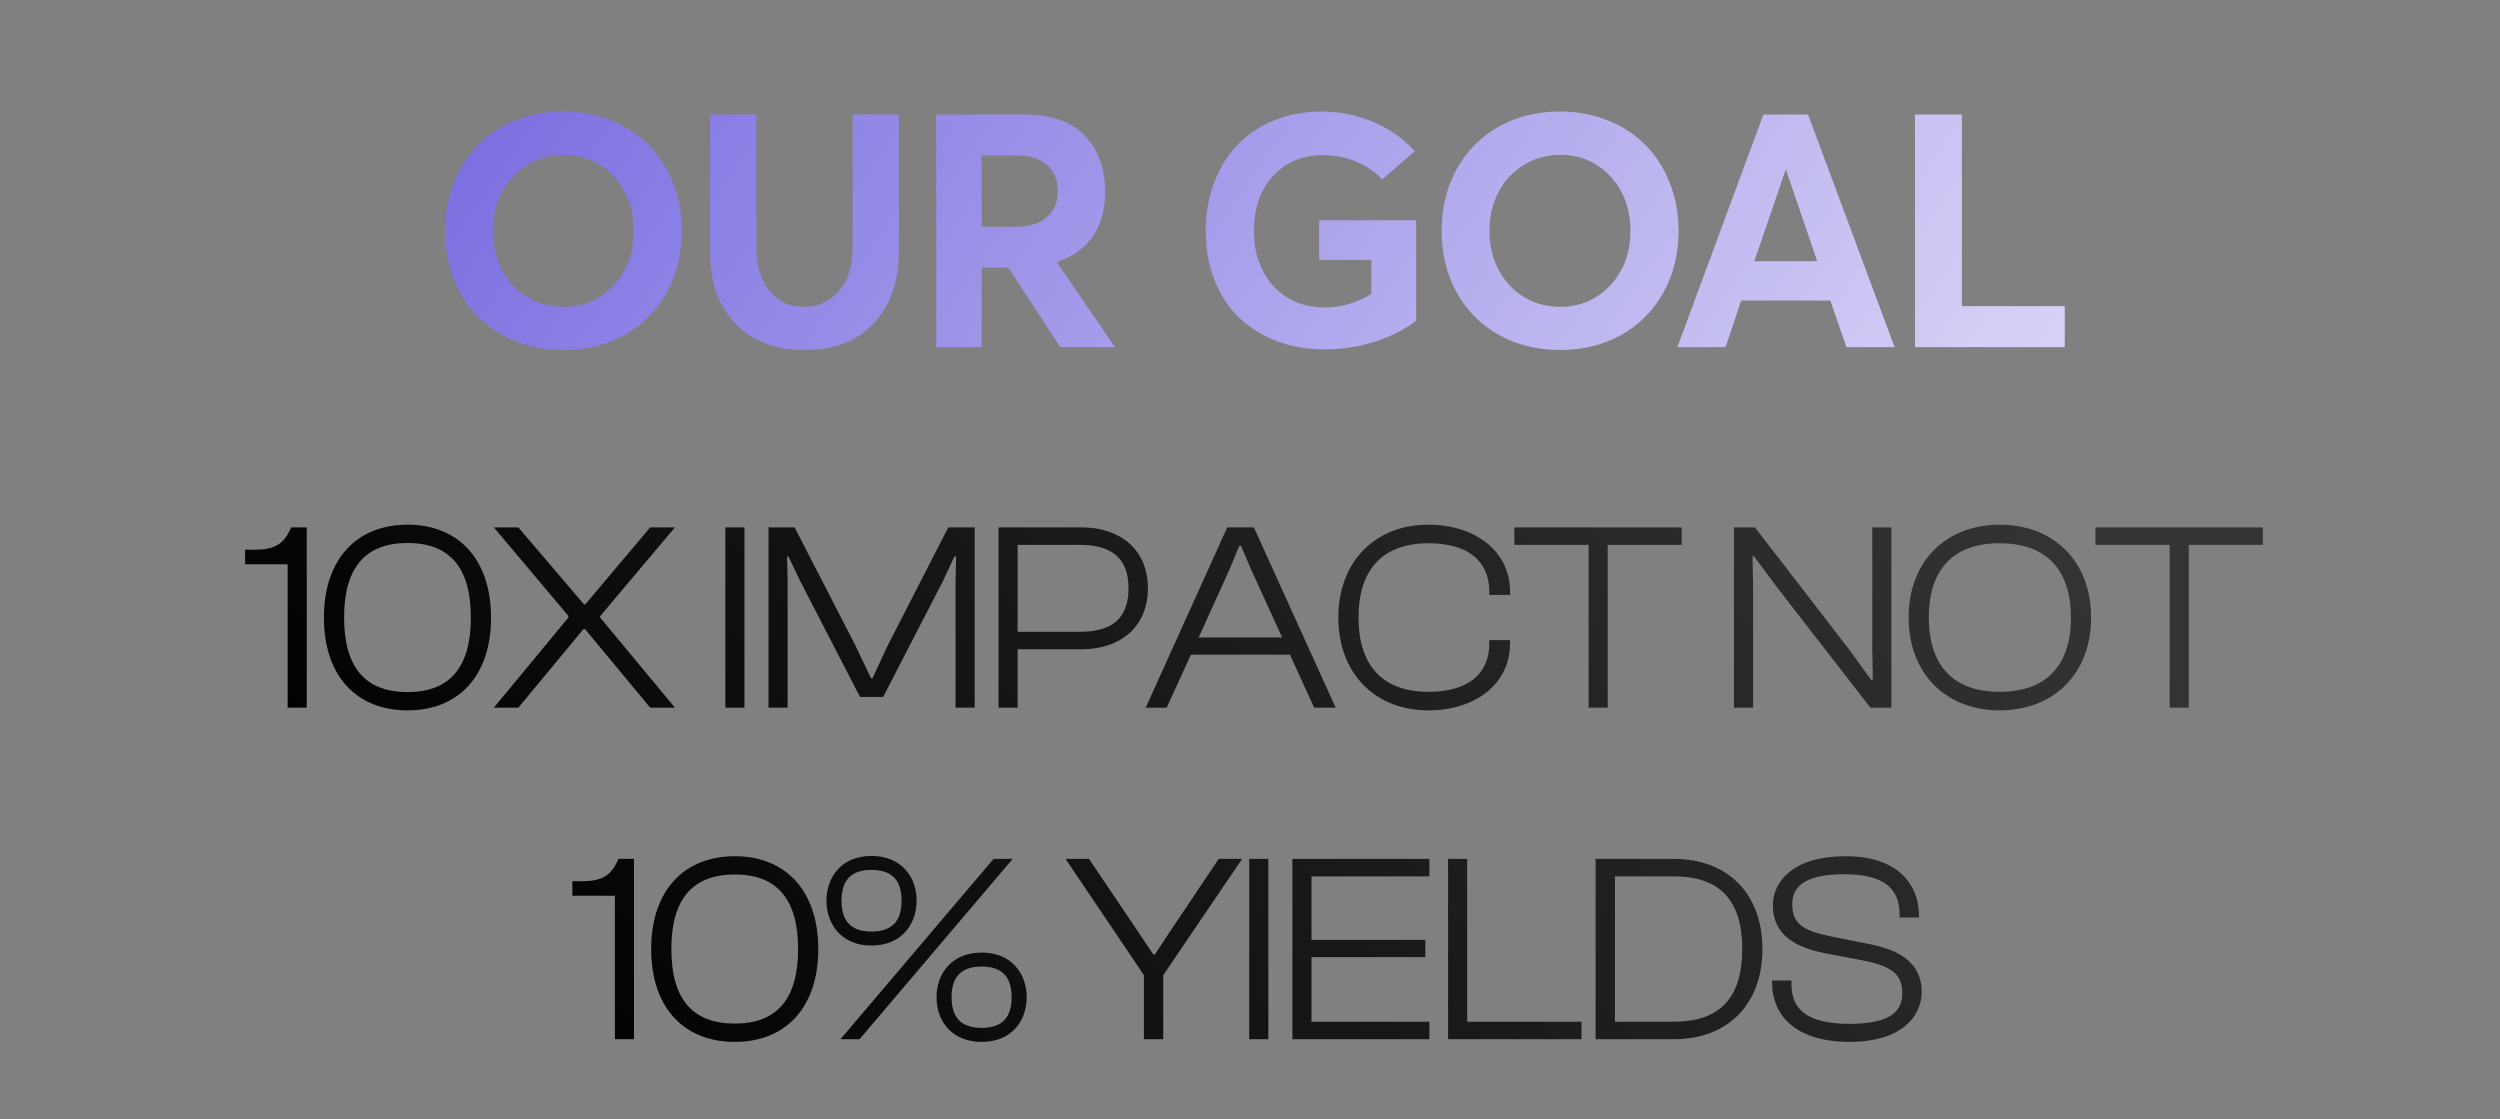 <svg width="641" height="287" viewBox="0 0 641 287" fill="none" xmlns="http://www.w3.org/2000/svg">
<rect x="0" y="0" width="641" height="287" fill="#808080" stroke="none"/>
<path d="M144.511 89.738C150.254 89.738 155.463 88.467 160.056 85.924C164.65 83.381 168.259 79.772 170.884 75.096C173.509 70.42 174.822 65.129 174.822 59.182C174.822 54.711 174.043 50.568 172.525 46.754C170.966 42.94 168.875 39.699 166.209 37.033C163.543 34.408 160.343 32.316 156.611 30.84C152.838 29.363 148.818 28.584 144.511 28.584C138.564 28.584 133.273 29.896 128.638 32.522C124.004 35.147 120.435 38.797 117.892 43.432C115.349 48.107 114.078 53.357 114.078 59.182C114.078 65.047 115.349 70.297 117.892 74.932C120.435 79.566 124.004 83.176 128.638 85.801C133.273 88.426 138.564 89.738 144.511 89.738ZM144.511 78.664C140.984 78.664 137.867 77.803 135.078 76.08C132.289 74.357 130.115 71.978 128.597 69.025C127.08 66.072 126.341 62.791 126.341 59.182C126.341 55.613 127.08 52.332 128.597 49.379C130.115 46.426 132.289 44.047 135.078 42.324C137.867 40.602 140.984 39.699 144.511 39.699C149.638 39.699 153.904 41.545 157.349 45.236C160.754 48.928 162.476 53.603 162.476 59.182C162.476 64.801 160.754 69.436 157.349 73.127C153.904 76.818 149.638 78.664 144.511 78.664ZM206.181 89.738C213.769 89.738 219.716 87.482 224.023 82.889C228.288 78.336 230.462 72.143 230.462 64.309V29.363H218.609V63.529C218.609 68.205 217.419 71.897 215.122 74.603C212.825 77.311 209.831 78.664 206.181 78.664C202.325 78.664 199.29 77.269 197.157 74.439C194.984 71.609 193.917 67.959 193.917 63.529V29.363H182.064V64.309C182.064 72.348 184.238 78.582 188.626 83.053C193.015 87.523 198.88 89.738 206.181 89.738ZM240.042 89H251.69V68.574H258.499L271.87 89H285.897L270.926 67.18C275.028 65.867 278.104 63.652 280.196 60.617C282.288 57.582 283.354 53.768 283.354 49.174C283.354 43.185 281.591 38.387 278.145 34.777C274.7 31.168 269.532 29.363 262.641 29.363H240.042V89ZM251.69 58.156V39.863H260.796C264.118 39.863 266.702 40.684 268.507 42.324C270.311 43.965 271.214 46.221 271.214 49.01C271.214 51.799 270.27 54.055 268.384 55.695C266.497 57.336 263.79 58.156 260.262 58.156H251.69ZM339.592 89.574C344.062 89.574 348.41 88.918 352.594 87.564C356.777 86.211 360.304 84.406 363.094 82.191V56.475H338.238V66.647H351.609V75.383C347.877 77.68 343.857 78.828 339.592 78.828C335.941 78.828 332.742 77.967 329.994 76.244C327.205 74.522 325.113 72.143 323.677 69.189C322.201 66.236 321.504 62.955 321.504 59.264C321.504 53.357 323.144 48.6 326.467 45.072C329.789 41.545 333.972 39.781 339.058 39.781C345.17 39.781 350.297 41.873 354.439 45.975L362.765 38.756C359.771 35.475 356.162 32.932 351.978 31.209C347.754 29.486 343.447 28.584 339.058 28.584C334.465 28.584 330.322 29.363 326.549 30.922C322.775 32.48 319.617 34.654 317.074 37.361C314.531 40.109 312.603 43.35 311.209 47.123C309.814 50.897 309.158 54.916 309.158 59.264C309.158 63.94 309.937 68.205 311.496 72.061C313.054 75.916 315.187 79.074 317.894 81.617C320.601 84.16 323.842 86.129 327.533 87.523C331.224 88.918 335.244 89.574 339.592 89.574ZM400.072 89.738C405.814 89.738 411.023 88.467 415.616 85.924C420.21 83.381 423.82 79.772 426.445 75.096C429.07 70.42 430.382 65.129 430.382 59.182C430.382 54.711 429.603 50.568 428.085 46.754C426.527 42.94 424.435 39.699 421.769 37.033C419.103 34.408 415.904 32.316 412.171 30.84C408.398 29.363 404.378 28.584 400.072 28.584C394.124 28.584 388.833 29.896 384.199 32.522C379.564 35.147 375.995 38.797 373.452 43.432C370.909 48.107 369.638 53.357 369.638 59.182C369.638 65.047 370.909 70.297 373.452 74.932C375.995 79.566 379.564 83.176 384.199 85.801C388.833 88.426 394.124 89.738 400.072 89.738ZM400.072 78.664C396.544 78.664 393.427 77.803 390.638 76.08C387.849 74.357 385.675 71.978 384.158 69.025C382.64 66.072 381.902 62.791 381.902 59.182C381.902 55.613 382.64 52.332 384.158 49.379C385.675 46.426 387.849 44.047 390.638 42.324C393.427 40.602 396.544 39.699 400.072 39.699C405.199 39.699 409.464 41.545 412.909 45.236C416.314 48.928 418.036 53.603 418.036 59.182C418.036 64.801 416.314 69.436 412.909 73.127C409.464 76.818 405.199 78.664 400.072 78.664ZM430.077 89H442.423L446.442 77.064H469.288L473.43 89H485.776L463.587 29.363H452.143L430.077 89ZM449.805 66.975L457.804 43.637H457.968L465.925 66.975H449.805ZM491.008 89H529.399V78.5H503.026V29.363H491.008V89Z" fill="url(#paint0_linear_308_194)"/>
<path d="M78.648 181.45V135.22H74.646C72.852 139.567 70.368 140.947 65.262 140.947H62.847V144.673H73.749V181.45H78.648ZM104.513 182.14C117.623 182.14 125.903 173.239 125.903 158.335C125.903 143.5 117.623 134.53 104.513 134.53C91.334 134.53 83.054 143.5 83.054 158.335C83.054 173.239 91.334 182.14 104.513 182.14ZM104.513 177.448C93.749 177.448 88.229 171.238 88.229 158.335C88.229 145.432 93.749 139.222 104.513 139.222C115.208 139.222 120.728 145.432 120.728 158.335C120.728 171.238 115.208 177.448 104.513 177.448ZM132.9 181.45L149.598 161.302H150.012L166.71 181.45H173.058L153.876 158.335V157.99L173.058 135.22H166.71L150.081 154.954H149.736L132.9 135.22H126.621L145.734 157.921V158.335L126.621 181.45H132.9ZM190.876 181.45V135.22H185.977V181.45H190.876ZM201.946 181.45V148.882L201.808 142.672H202.153L205.12 148.882L220.507 178.69H226.441L241.828 148.882L244.726 142.672H245.14L245.002 148.882V181.45H249.901V135.22H243.139L227.683 165.373L223.681 173.929H223.336L219.265 165.373L203.74 135.22H197.047V181.45H201.946ZM260.924 181.45V166.477H277.277C287.282 166.477 294.32 160.75 294.32 150.814C294.32 140.947 287.282 135.22 277.277 135.22H256.025V181.45H260.924ZM276.863 139.705C285.005 139.705 289.352 143.086 289.352 150.814C289.352 158.68 285.005 161.992 276.863 161.992H260.924V139.705H276.863ZM299.139 181.45L305.349 167.857H330.741L336.951 181.45H342.471L321.495 135.22H314.664L293.757 181.45H299.139ZM315.285 145.915L317.769 139.912H318.183L320.736 145.915L328.74 163.441H307.35L315.285 145.915ZM366.195 182.14C378.201 182.14 387.171 175.447 387.171 164.959V164.131H381.858V164.959C381.858 172.825 376.407 177.379 366.264 177.379C354.741 177.379 348.324 170.893 348.324 158.335C348.324 145.777 354.741 139.291 366.264 139.291C376.407 139.291 381.858 143.845 381.858 151.711V152.539H387.171V151.711C387.171 141.223 378.132 134.53 366.195 134.53C352.671 134.53 343.149 143.914 343.149 158.335C343.149 172.756 352.671 182.14 366.195 182.14ZM412.218 181.45V139.705H431.193V135.22H388.275V139.705H407.319V181.45H412.218ZM449.488 181.45V150.331L449.35 142.603H449.695L455.491 150.4L479.572 181.45H484.954V135.22H480.055V166.753L480.193 174.343H479.779L474.19 166.615L449.971 135.22H444.589V181.45H449.488ZM512.699 182.14C526.568 182.14 536.159 172.756 536.159 158.335C536.159 143.914 526.568 134.53 512.699 134.53C498.968 134.53 489.377 143.914 489.377 158.335C489.377 172.756 498.968 182.14 512.699 182.14ZM512.699 177.379C501.038 177.379 494.552 170.893 494.552 158.335C494.552 145.777 501.038 139.291 512.699 139.291C524.429 139.291 530.984 145.777 530.984 158.335C530.984 170.893 524.429 177.379 512.699 177.379ZM561.21 181.45V139.705H580.185V135.22H537.267V139.705H556.311V181.45H561.21ZM162.553 266.45V220.22H158.551C156.757 224.567 154.273 225.947 149.167 225.947H146.752V229.673H157.654V266.45H162.553ZM188.418 267.14C201.528 267.14 209.808 258.239 209.808 243.335C209.808 228.5 201.528 219.53 188.418 219.53C175.239 219.53 166.959 228.5 166.959 243.335C166.959 258.239 175.239 267.14 188.418 267.14ZM188.418 262.448C177.654 262.448 172.134 256.238 172.134 243.335C172.134 230.432 177.654 224.222 188.418 224.222C199.113 224.222 204.633 230.432 204.633 243.335C204.633 256.238 199.113 262.448 188.418 262.448ZM223.429 242.438C231.157 242.438 235.021 236.987 235.021 230.915C235.021 224.912 231.157 219.461 223.429 219.461C215.77 219.461 211.906 224.912 211.906 230.915C211.906 236.987 215.77 242.438 223.429 242.438ZM220.393 266.45L259.654 220.22H254.755L215.494 266.45H220.393ZM223.429 238.85C217.978 238.85 215.77 235.952 215.77 230.915C215.77 225.947 217.978 223.049 223.429 223.049C228.949 223.049 231.157 225.947 231.157 230.915C231.157 235.952 228.949 238.85 223.429 238.85ZM251.719 267.14C259.378 267.14 263.242 261.758 263.242 255.686C263.242 249.683 259.378 244.232 251.719 244.232C243.991 244.232 240.127 249.683 240.127 255.686C240.127 261.758 243.991 267.14 251.719 267.14ZM251.719 263.552C246.199 263.552 243.991 260.654 243.991 255.686C243.991 250.718 246.199 247.82 251.719 247.82C257.17 247.82 259.378 250.718 259.378 255.686C259.378 260.654 257.17 263.552 251.719 263.552ZM298.262 266.45V250.028L318.479 220.22H312.476L299.849 239.057L296.123 244.715H295.709L291.914 239.057L279.218 220.22H273.215L293.294 250.028V266.45H298.262ZM325.202 266.45V220.22H320.303V266.45H325.202ZM366.494 266.45V261.965H336.272V245.405H365.459V240.989H336.272V224.705H366.494V220.22H331.373V266.45H366.494ZM405.506 266.45V261.965H376.181V220.22H371.282V266.45H405.506ZM429.185 266.45C443.054 266.45 451.886 257.48 451.886 243.335C451.886 229.19 443.054 220.22 429.185 220.22H409.106V266.45H429.185ZM429.185 224.705C440.915 224.705 446.711 230.777 446.711 243.335C446.711 255.893 440.915 261.965 429.185 261.965H414.074V224.705H429.185ZM474.297 267.14C487.131 267.14 492.72 260.93 492.72 254.306C492.72 247.13 487.407 243.611 479.127 242.024L469.398 240.092C462.567 238.643 459.531 237.056 459.531 231.812C459.531 226.775 463.671 224.153 472.848 224.153C482.922 224.153 487.062 227.741 487.062 234.434V235.262H492.03V234.848C492.03 226.43 486.234 219.53 473.193 219.53C459.945 219.53 454.563 225.878 454.563 232.157C454.563 239.816 460.566 242.99 468.087 244.439L477.885 246.302C484.647 247.682 487.752 249.545 487.752 254.72C487.752 259.964 483.543 262.517 474.297 262.517C463.464 262.517 459.324 258.929 459.324 252.305V251.408H454.356V251.822C454.356 260.654 460.704 267.14 474.297 267.14Z" fill="url(#paint1_linear_308_194)"/>
<defs>
<linearGradient id="paint0_linear_308_194" x1="47.769" y1="5.04881e-05" x2="554.108" y2="343.816" gradientUnits="userSpaceOnUse">
<stop stop-color="#695BDD"/>
<stop offset="1" stop-color="white"/>
</linearGradient>
<linearGradient id="paint1_linear_308_194" x1="62" y1="181" x2="364.14" y2="-66.574" gradientUnits="userSpaceOnUse">
<stop/>
<stop offset="1" stop-color="#343434"/>
</linearGradient>
</defs>
</svg>
